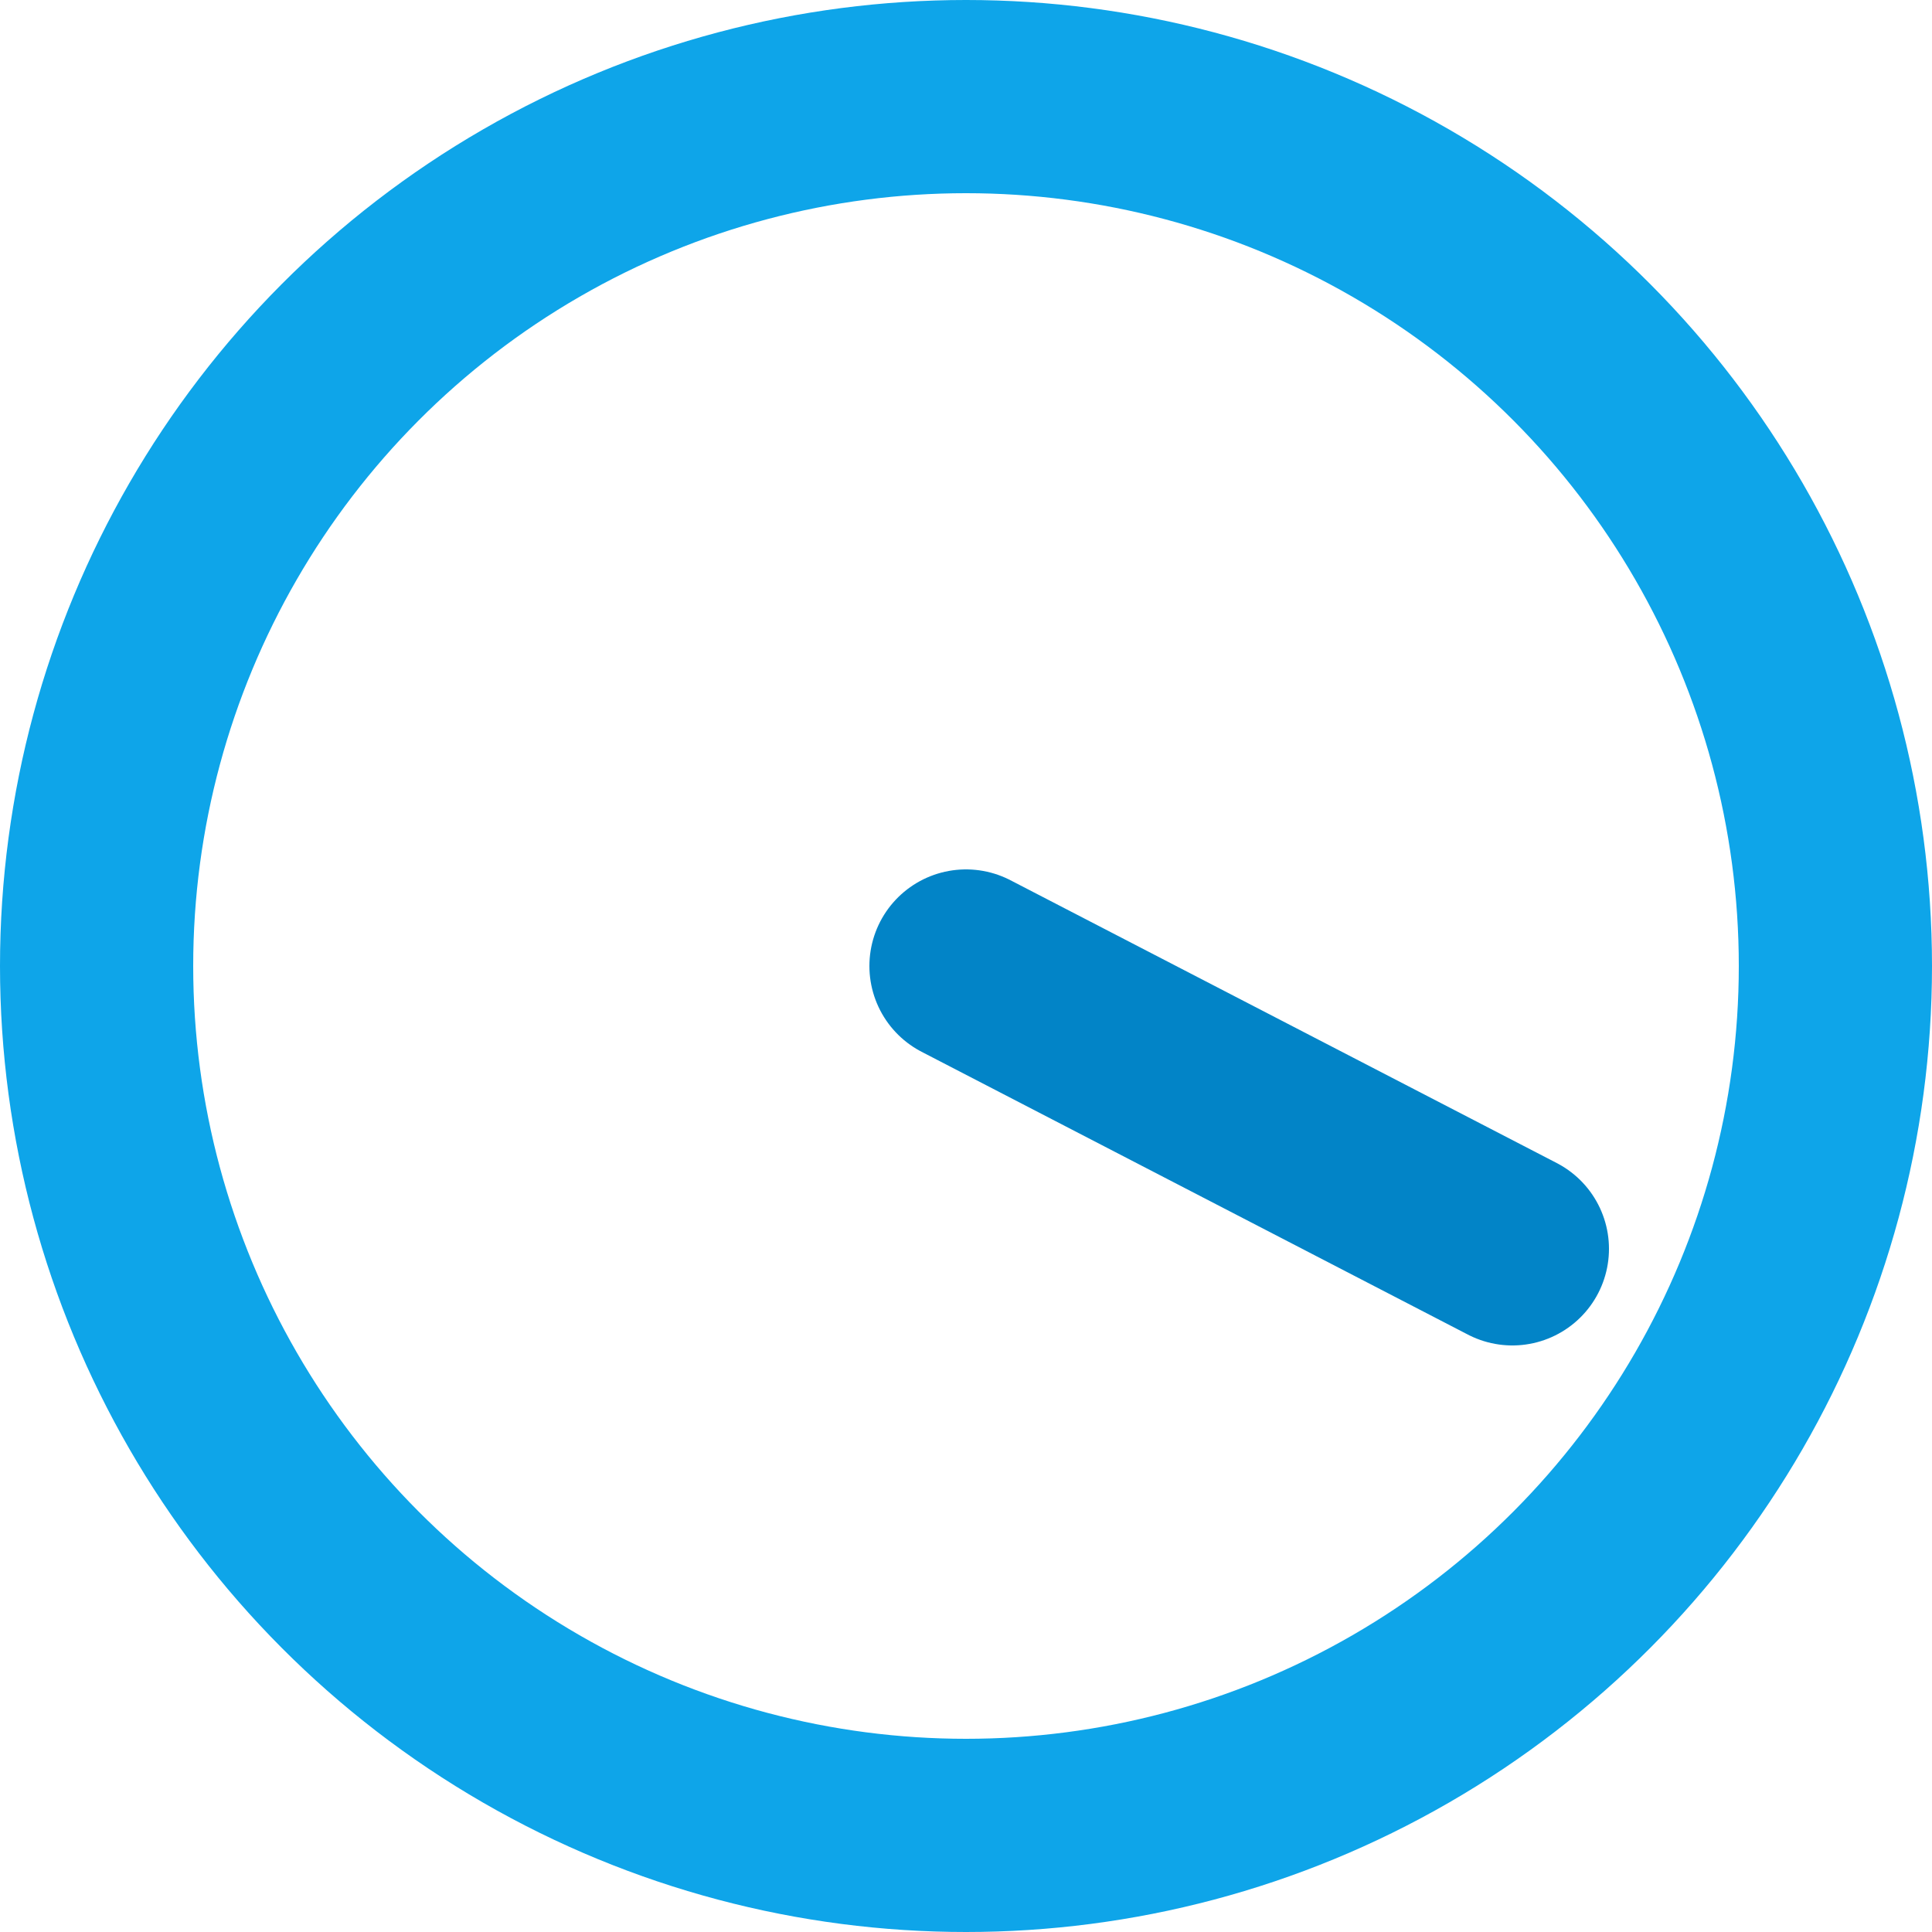 <svg width="32" height="32" viewBox="0 0 100 100" xmlns="http://www.w3.org/2000/svg" fill="none">
  <circle cx="50" cy="50" r="45" stroke="#0ea5e9" stroke-width="10"/>
  <path d="M50 50 L78.28 64.64" stroke="#0284c7" stroke-width="10" stroke-linecap="round"/>
</svg>
